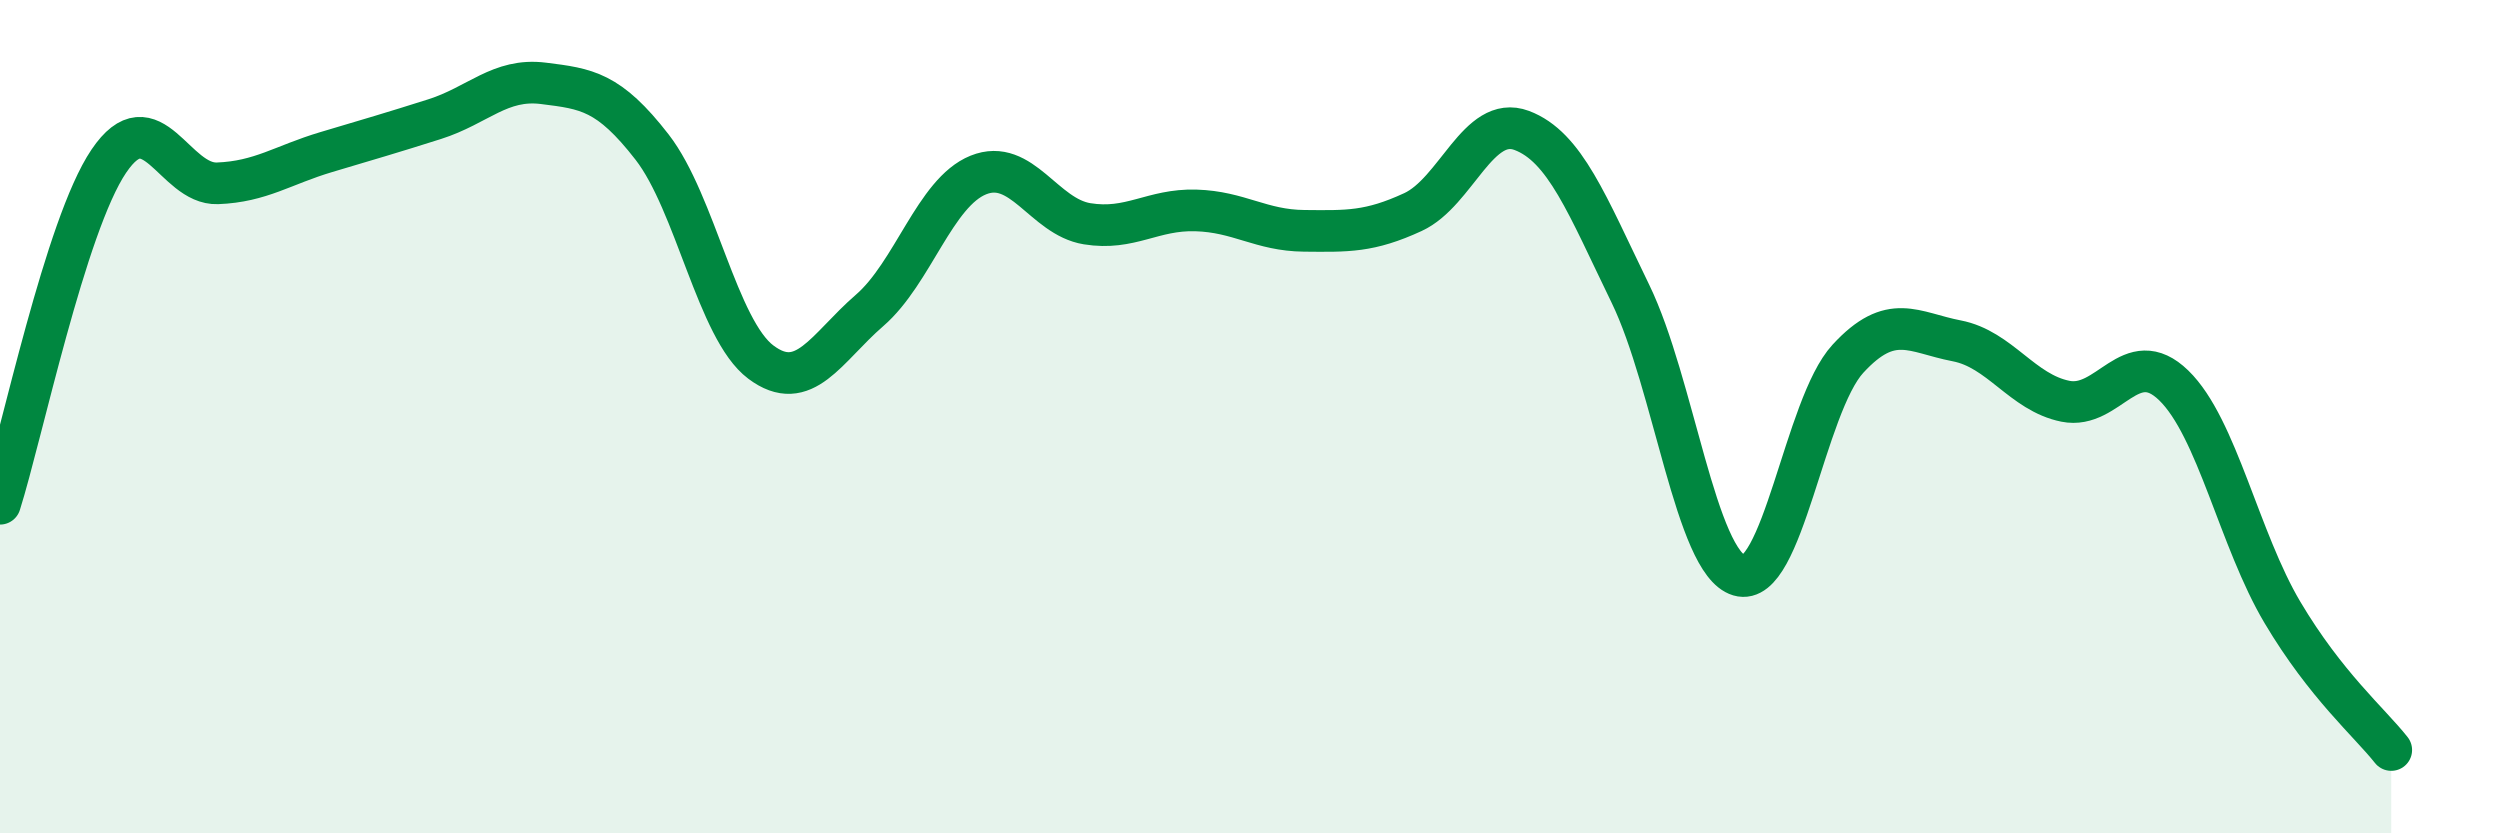 
    <svg width="60" height="20" viewBox="0 0 60 20" xmlns="http://www.w3.org/2000/svg">
      <path
        d="M 0,12.09 C 0.52,10.45 1.57,5.41 2.61,3.87 C 3.65,2.33 4.18,4.44 5.22,4.4 C 6.26,4.36 6.79,3.96 7.83,3.65 C 8.87,3.34 9.39,3.19 10.43,2.86 C 11.47,2.53 12,1.87 13.04,2 C 14.08,2.13 14.61,2.19 15.65,3.53 C 16.69,4.87 17.22,7.91 18.26,8.69 C 19.3,9.47 19.83,8.35 20.87,7.45 C 21.91,6.55 22.44,4.62 23.48,4.2 C 24.52,3.78 25.05,5.2 26.09,5.37 C 27.13,5.54 27.66,5.02 28.7,5.05 C 29.74,5.08 30.26,5.53 31.3,5.54 C 32.34,5.55 32.87,5.57 33.91,5.09 C 34.95,4.61 35.48,2.74 36.52,3.13 C 37.56,3.52 38.09,4.91 39.13,7.05 C 40.17,9.19 40.7,13.5 41.74,13.81 C 42.78,14.12 43.31,9.74 44.35,8.61 C 45.39,7.48 45.92,7.98 46.96,8.18 C 48,8.38 48.53,9.42 49.57,9.63 C 50.61,9.84 51.13,8.24 52.17,9.25 C 53.21,10.26 53.74,12.95 54.78,14.7 C 55.82,16.45 56.87,17.34 57.39,18L57.39 20L0 20Z"
        fill="#008740"
        opacity="0.1"
        stroke-linecap="round"
        stroke-linejoin="round"
      />
      <path
        d="M 0,12.09 C 0.52,10.45 1.57,5.41 2.61,3.87 C 3.65,2.33 4.18,4.44 5.22,4.4 C 6.26,4.36 6.79,3.96 7.83,3.65 C 8.87,3.34 9.39,3.19 10.43,2.86 C 11.47,2.53 12,1.87 13.04,2 C 14.08,2.13 14.61,2.19 15.65,3.53 C 16.69,4.87 17.22,7.91 18.26,8.69 C 19.3,9.47 19.83,8.35 20.87,7.45 C 21.91,6.55 22.44,4.62 23.48,4.2 C 24.52,3.78 25.05,5.2 26.09,5.37 C 27.13,5.54 27.66,5.02 28.7,5.05 C 29.74,5.08 30.26,5.53 31.3,5.54 C 32.34,5.55 32.87,5.57 33.91,5.09 C 34.95,4.61 35.48,2.74 36.52,3.13 C 37.56,3.52 38.09,4.91 39.13,7.05 C 40.17,9.19 40.7,13.5 41.74,13.81 C 42.78,14.12 43.31,9.74 44.35,8.61 C 45.39,7.48 45.92,7.98 46.96,8.18 C 48,8.38 48.53,9.42 49.57,9.63 C 50.61,9.84 51.13,8.24 52.17,9.25 C 53.21,10.26 53.74,12.95 54.78,14.7 C 55.82,16.45 56.87,17.34 57.39,18"
        stroke="#008740"
        stroke-width="1"
        fill="none"
        stroke-linecap="round"
        stroke-linejoin="round"
      />
    </svg>
  